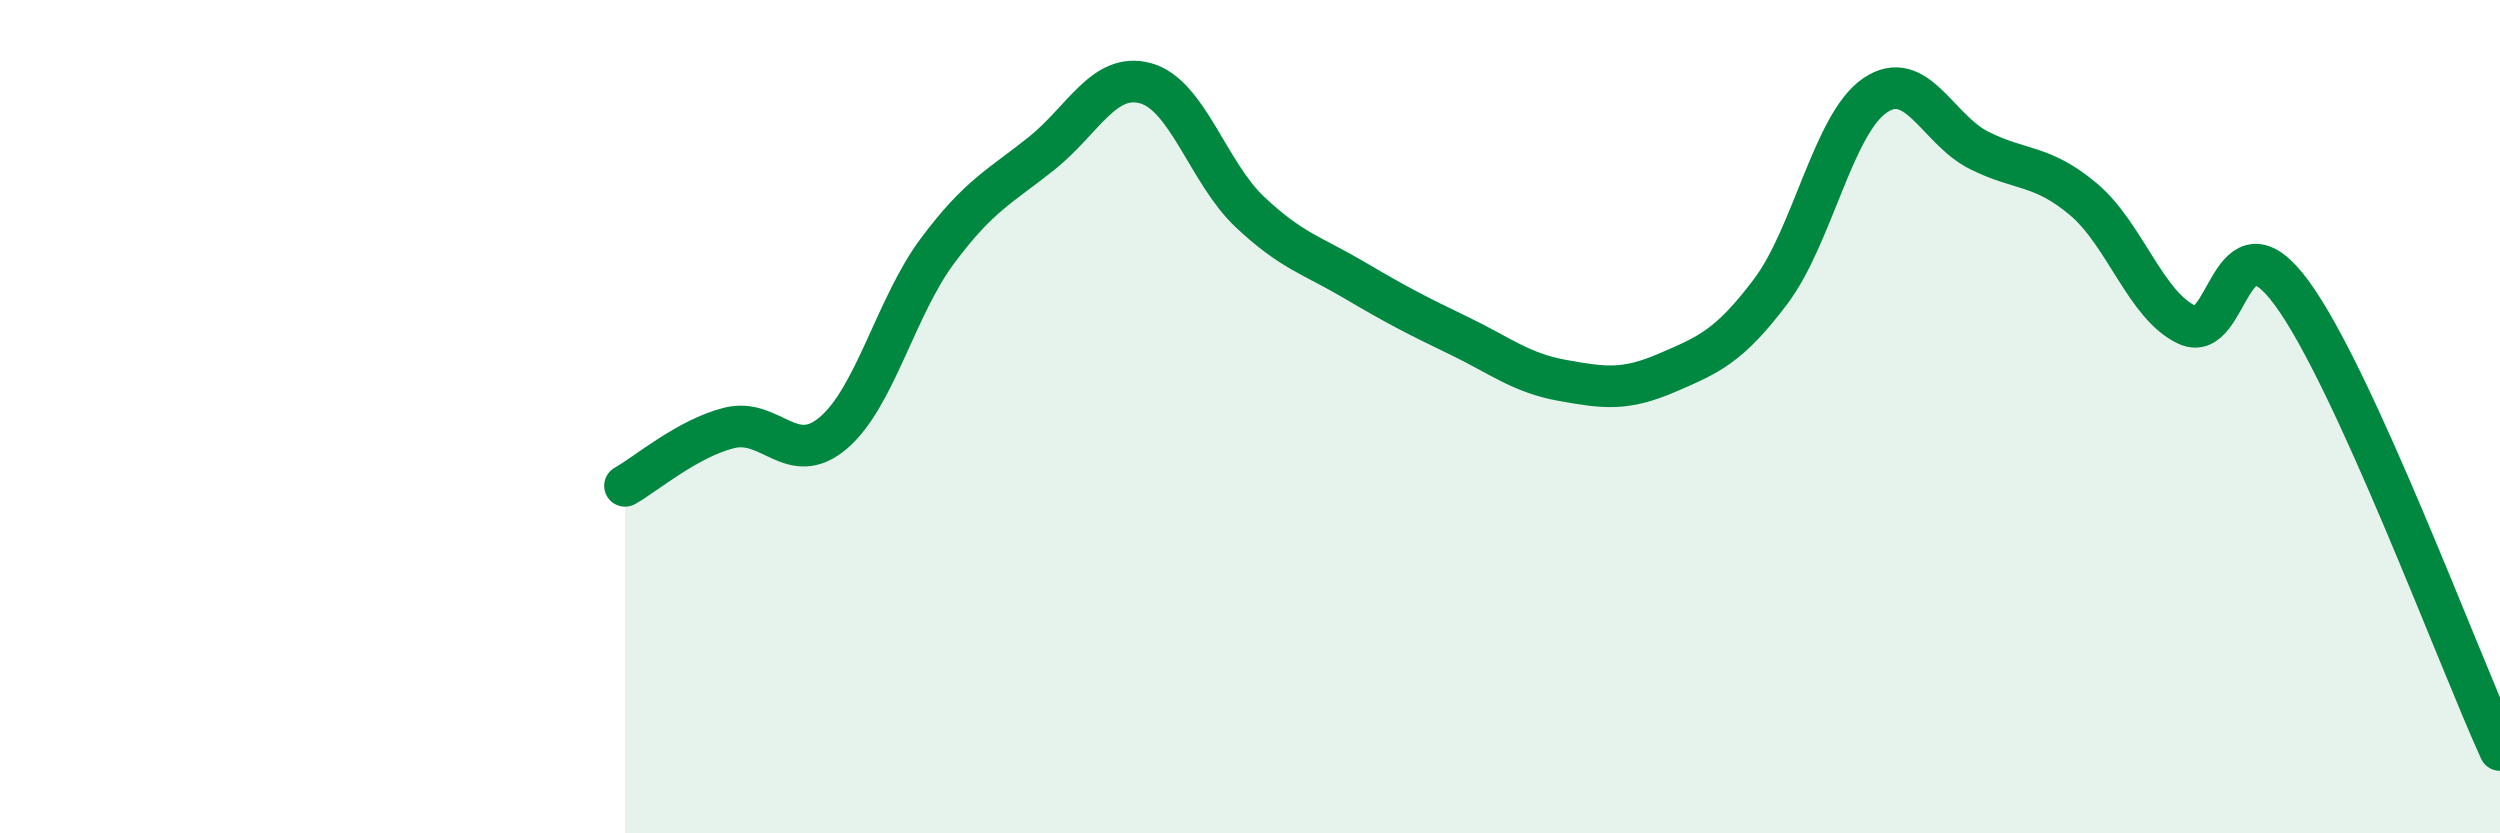 
    <svg width="60" height="20" viewBox="0 0 60 20" xmlns="http://www.w3.org/2000/svg">
      <path
        d="M 15,11.66 C 15.5,11.38 16.5,10.52 17.5,10.27 C 18.5,10.02 19,11.24 20,10.39 C 21,9.54 21.5,7.36 22.5,6.02 C 23.5,4.68 24,4.48 25,3.68 C 26,2.88 26.5,1.72 27.5,2 C 28.5,2.28 29,4.15 30,5.09 C 31,6.03 31.5,6.13 32.5,6.72 C 33.5,7.31 34,7.57 35,8.05 C 36,8.53 36.5,8.95 37.5,9.13 C 38.5,9.31 39,9.38 40,8.95 C 41,8.52 41.5,8.32 42.5,6.99 C 43.5,5.66 44,2.97 45,2.29 C 46,1.61 46.5,3.11 47.5,3.61 C 48.5,4.11 49,3.94 50,4.78 C 51,5.62 51.5,7.35 52.5,7.8 C 53.5,8.25 53.5,4.99 55,7.03 C 56.5,9.07 59,15.81 60,18L60 20L15 20Z"
        fill="#008740"
        opacity="0.1"
        stroke-linecap="round"
        stroke-linejoin="round"
      />
      <path
        d="M 15,11.66 C 15.5,11.38 16.5,10.52 17.5,10.27 C 18.5,10.02 19,11.24 20,10.39 C 21,9.54 21.5,7.36 22.5,6.02 C 23.5,4.68 24,4.48 25,3.68 C 26,2.88 26.5,1.72 27.5,2 C 28.5,2.28 29,4.15 30,5.09 C 31,6.03 31.5,6.13 32.5,6.72 C 33.5,7.31 34,7.57 35,8.05 C 36,8.53 36.5,8.95 37.5,9.13 C 38.5,9.31 39,9.38 40,8.95 C 41,8.52 41.5,8.32 42.5,6.99 C 43.5,5.66 44,2.97 45,2.29 C 46,1.61 46.5,3.11 47.5,3.61 C 48.5,4.11 49,3.94 50,4.78 C 51,5.62 51.5,7.35 52.5,7.8 C 53.5,8.25 53.5,4.99 55,7.03 C 56.5,9.07 59,15.81 60,18"
        stroke="#008740"
        stroke-width="1"
        fill="none"
        stroke-linecap="round"
        stroke-linejoin="round"
      />
    </svg>
  